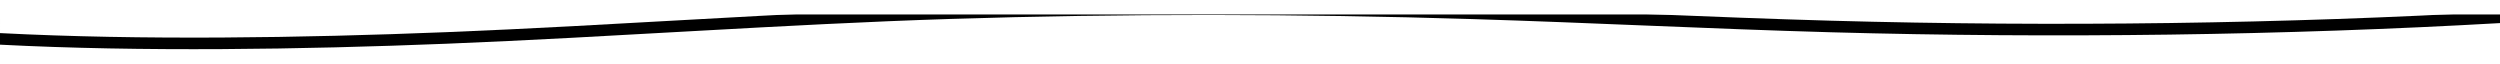 <svg width="1728" height="44" xmlns="http://www.w3.org/2000/svg" xmlns:xlink="http://www.w3.org/1999/xlink"><defs><filter x="-1.6%" y="-83.3%" width="103.2%" height="333.3%" filterUnits="objectBoundingBox" id="a"><feOffset dy="8" in="SourceAlpha" result="shadowOffsetOuter1"/><feGaussianBlur stdDeviation="8" in="shadowOffsetOuter1" result="shadowBlurOuter1"/><feColorMatrix values="0 0 0 0 0.141 0 0 0 0 0.063 0 0 0 0 0.204 0 0 0 0.02 0" in="shadowBlurOuter1"/></filter><path d="M462.802 264.295c83.52-2.35 164.39-6.563 247.68-9.119 118.641-3.642 242.193-3.862 360.648-.085 115.113 3.662 234.475 12.594 348.22 17.132 100.872 4.026 211.004 5.684 308.65.654V252H0v5.958c147.55 8.465 307.603 10.656 462.802 6.337Z" id="b"/></defs><g transform="matrix(-1 0 0 1 1728 -250)" fill="none"><use fill="#000" filter="url(#a)" xlink:href="#b"/><use fill="#FFF" xlink:href="#b"/></g></svg>